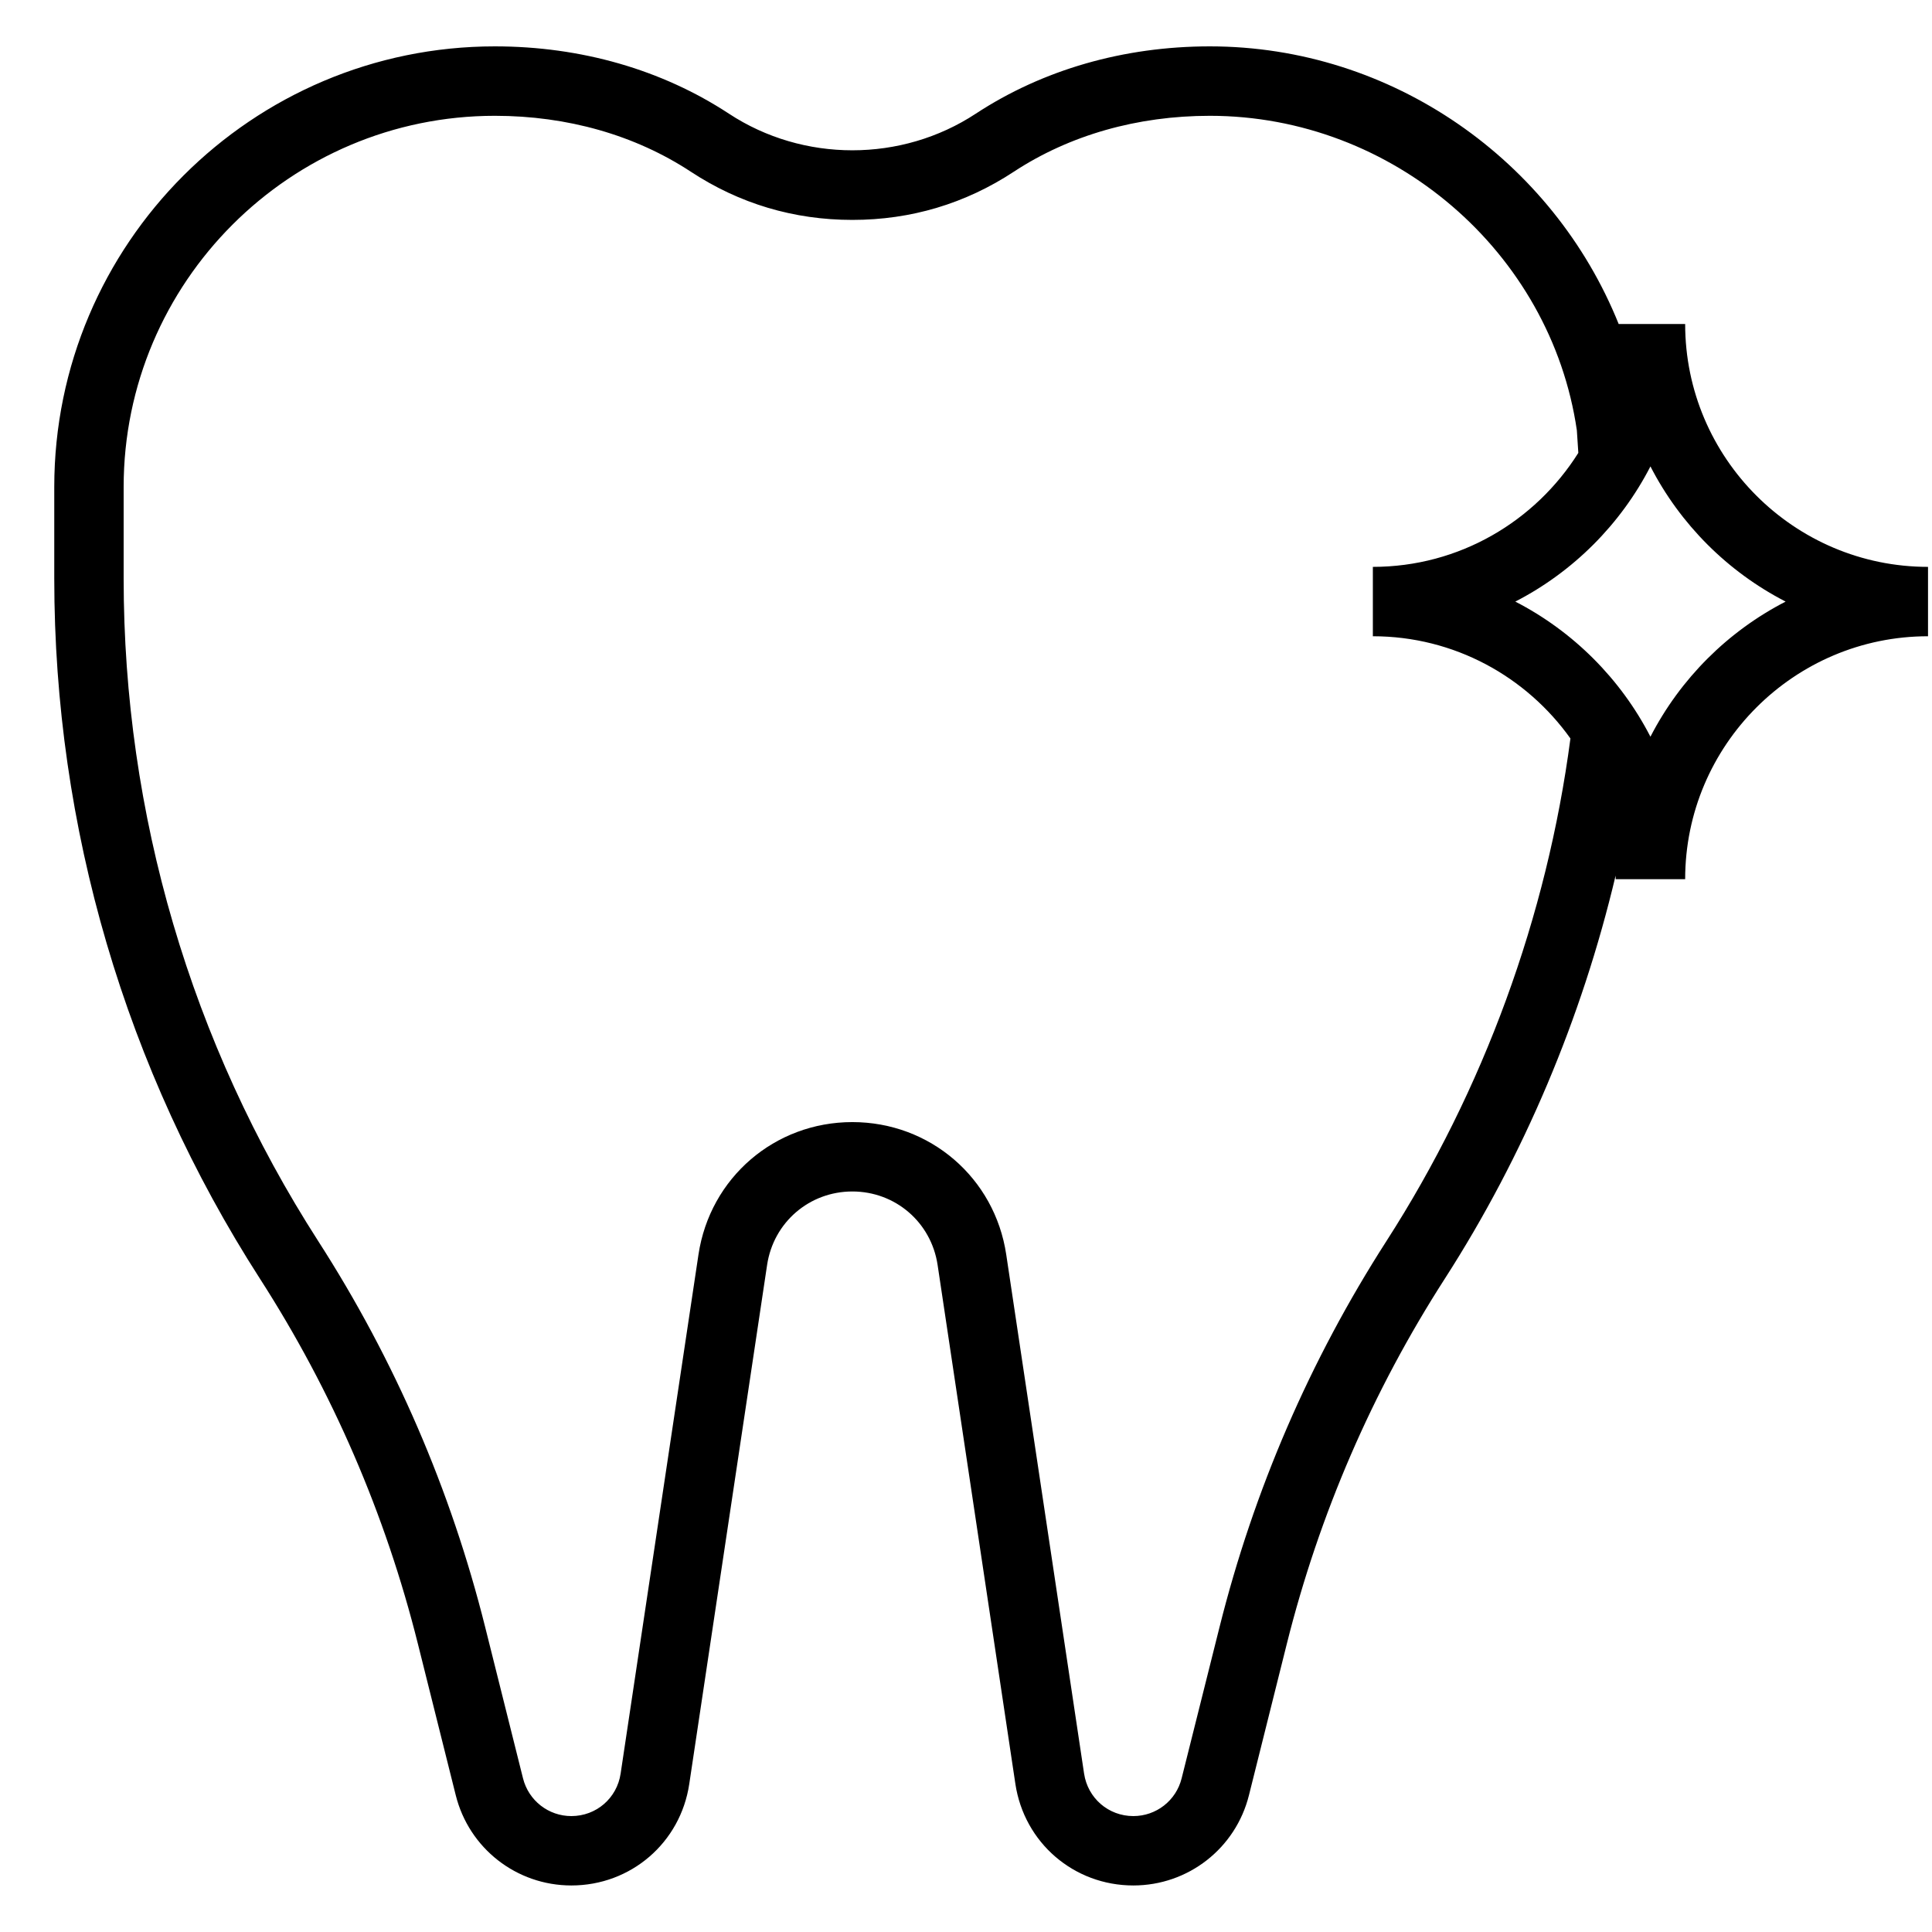 <svg width="34" height="34" viewBox="0 0 34 34" fill="none" xmlns="http://www.w3.org/2000/svg">
    <path
        d="M29.656 5.702H28.486C27.33 2.825 24.499 0.816 21.291 0.816C19.777 0.816 18.353 1.226 17.173 2C15.867 2.86 14.134 2.86 12.827 2C11.648 1.226 10.224 0.816 8.709 0.816C4.433 0.816 0.955 4.295 0.955 8.57V10.181C0.955 14.559 2.207 18.819 4.574 22.502C5.848 24.483 6.784 26.647 7.355 28.932L8.02 31.591C8.253 32.528 9.09 33.181 10.055 33.181C11.102 33.181 11.976 32.429 12.13 31.394L13.5 22.259C13.613 21.511 14.243 20.968 15 20.968C15.757 20.968 16.387 21.511 16.5 22.259L17.869 31.394C18.025 32.429 18.898 33.181 19.945 33.181C20.91 33.181 21.747 32.528 21.98 31.591L22.645 28.932C23.217 26.646 24.153 24.483 25.427 22.502C26.819 20.337 27.837 17.918 28.432 15.409C28.431 15.43 28.434 15.451 28.434 15.472H29.656C29.656 13.116 31.574 11.197 33.93 11.197V9.976C31.574 9.976 29.656 8.058 29.656 5.702ZM24.399 21.841C23.053 23.936 22.065 26.222 21.461 28.637L20.795 31.295C20.698 31.687 20.348 31.96 19.945 31.96C19.507 31.96 19.143 31.645 19.078 31.212L17.708 22.078C17.506 20.727 16.366 19.747 15 19.747C13.634 19.747 12.495 20.727 12.292 22.078L10.922 31.212C10.858 31.645 10.493 31.96 10.055 31.96C9.652 31.96 9.302 31.687 9.204 31.295L8.539 28.637C7.935 26.221 6.947 23.935 5.6 21.841C3.36 18.356 2.176 14.324 2.176 10.181V8.57C2.176 4.968 5.107 2.038 8.709 2.038C9.985 2.038 11.177 2.378 12.156 3.021C13.012 3.584 13.969 3.87 15 3.87C16.031 3.87 16.988 3.584 17.843 3.021C18.823 2.378 20.015 2.038 21.291 2.038C24.513 2.038 27.293 4.438 27.75 7.573L27.776 7.97C27.019 9.173 25.683 9.976 24.16 9.976V11.197C25.594 11.197 26.862 11.909 27.637 12.996C27.225 16.127 26.107 19.185 24.399 21.841ZM29.045 12.965C28.52 11.946 27.686 11.112 26.667 10.587C27.686 10.062 28.52 9.228 29.045 8.208C29.57 9.228 30.404 10.062 31.424 10.587C30.404 11.112 29.57 11.946 29.045 12.965Z"
        fill="black" />
</svg>